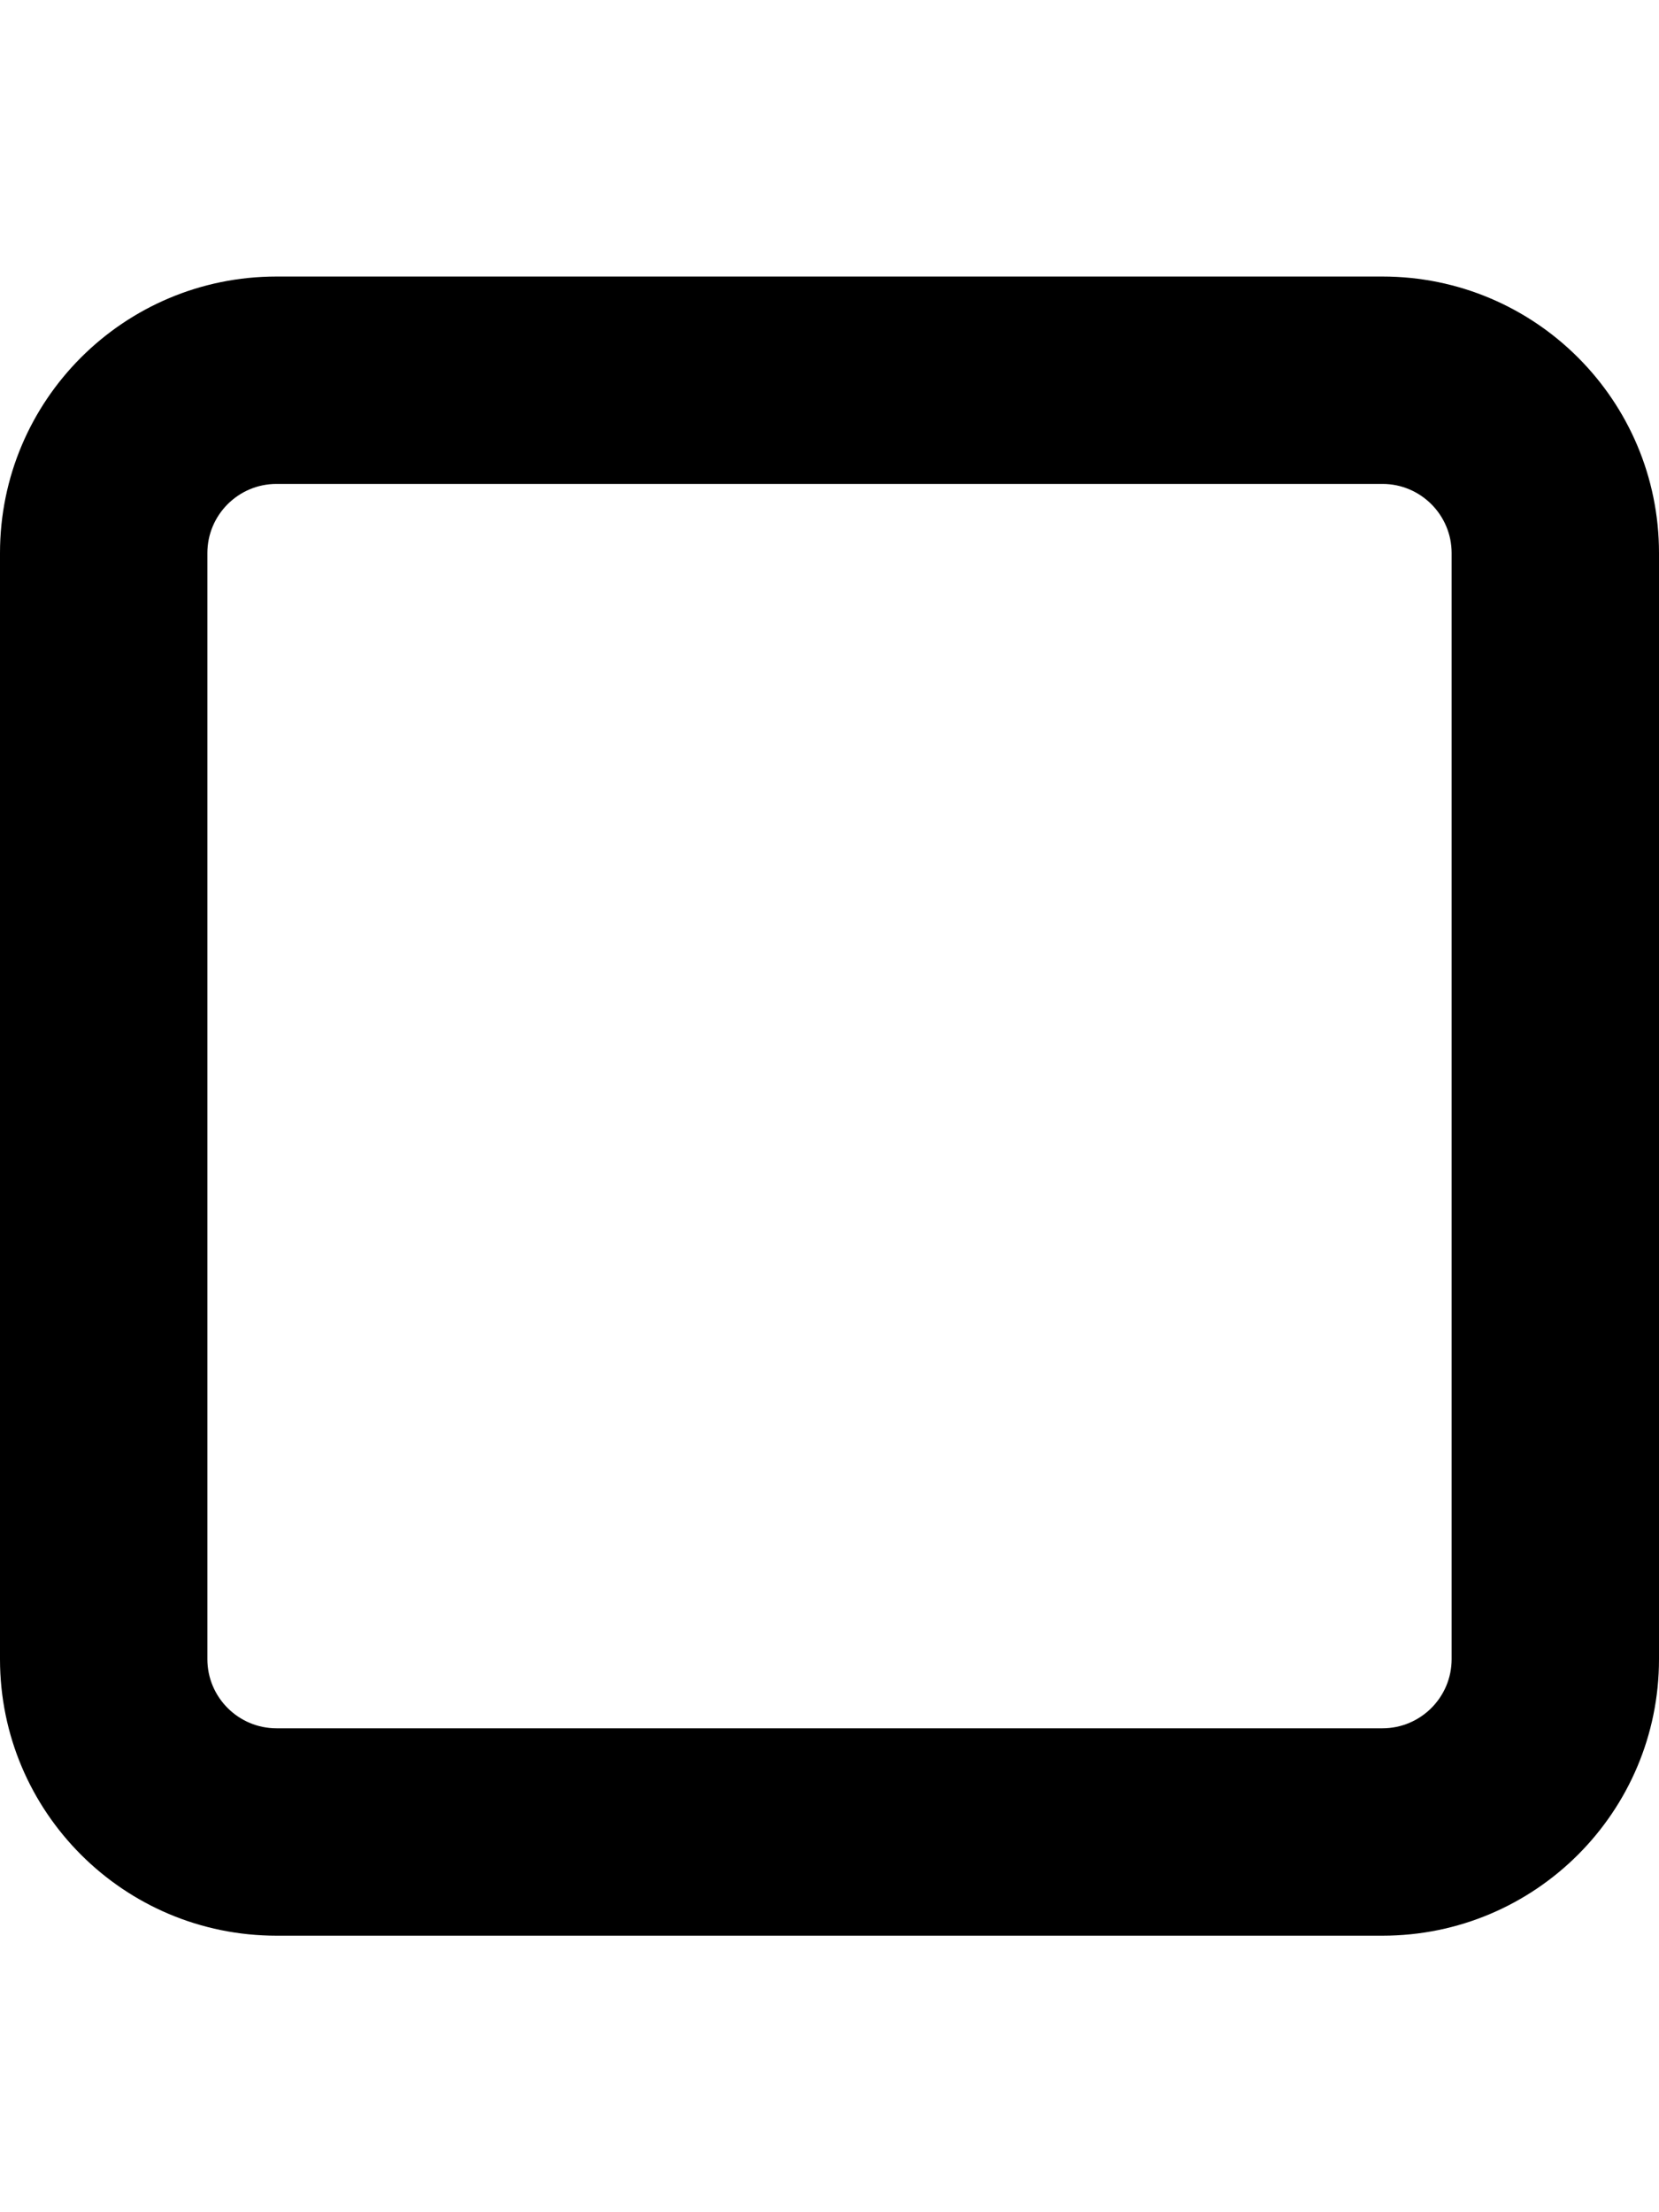 <svg xmlns="http://www.w3.org/2000/svg" viewBox="0 0 384 512"><!-- Font Awesome Pro 6.0.0-alpha2 by @fontawesome - https://fontawesome.com License - https://fontawesome.com/license (Commercial License) --><path d="M320 64H64C28.654 64 0 92.652 0 128V384C0 419.346 28.654 448 64 448H320C355.346 448 384 419.346 384 384V128C384 92.652 355.346 64 320 64ZM336 384C336 392.822 328.822 400 320 400H64C55.178 400 48 392.822 48 384V128C48 119.178 55.178 112 64 112H320C328.822 112 336 119.178 336 128V384Z"/></svg>